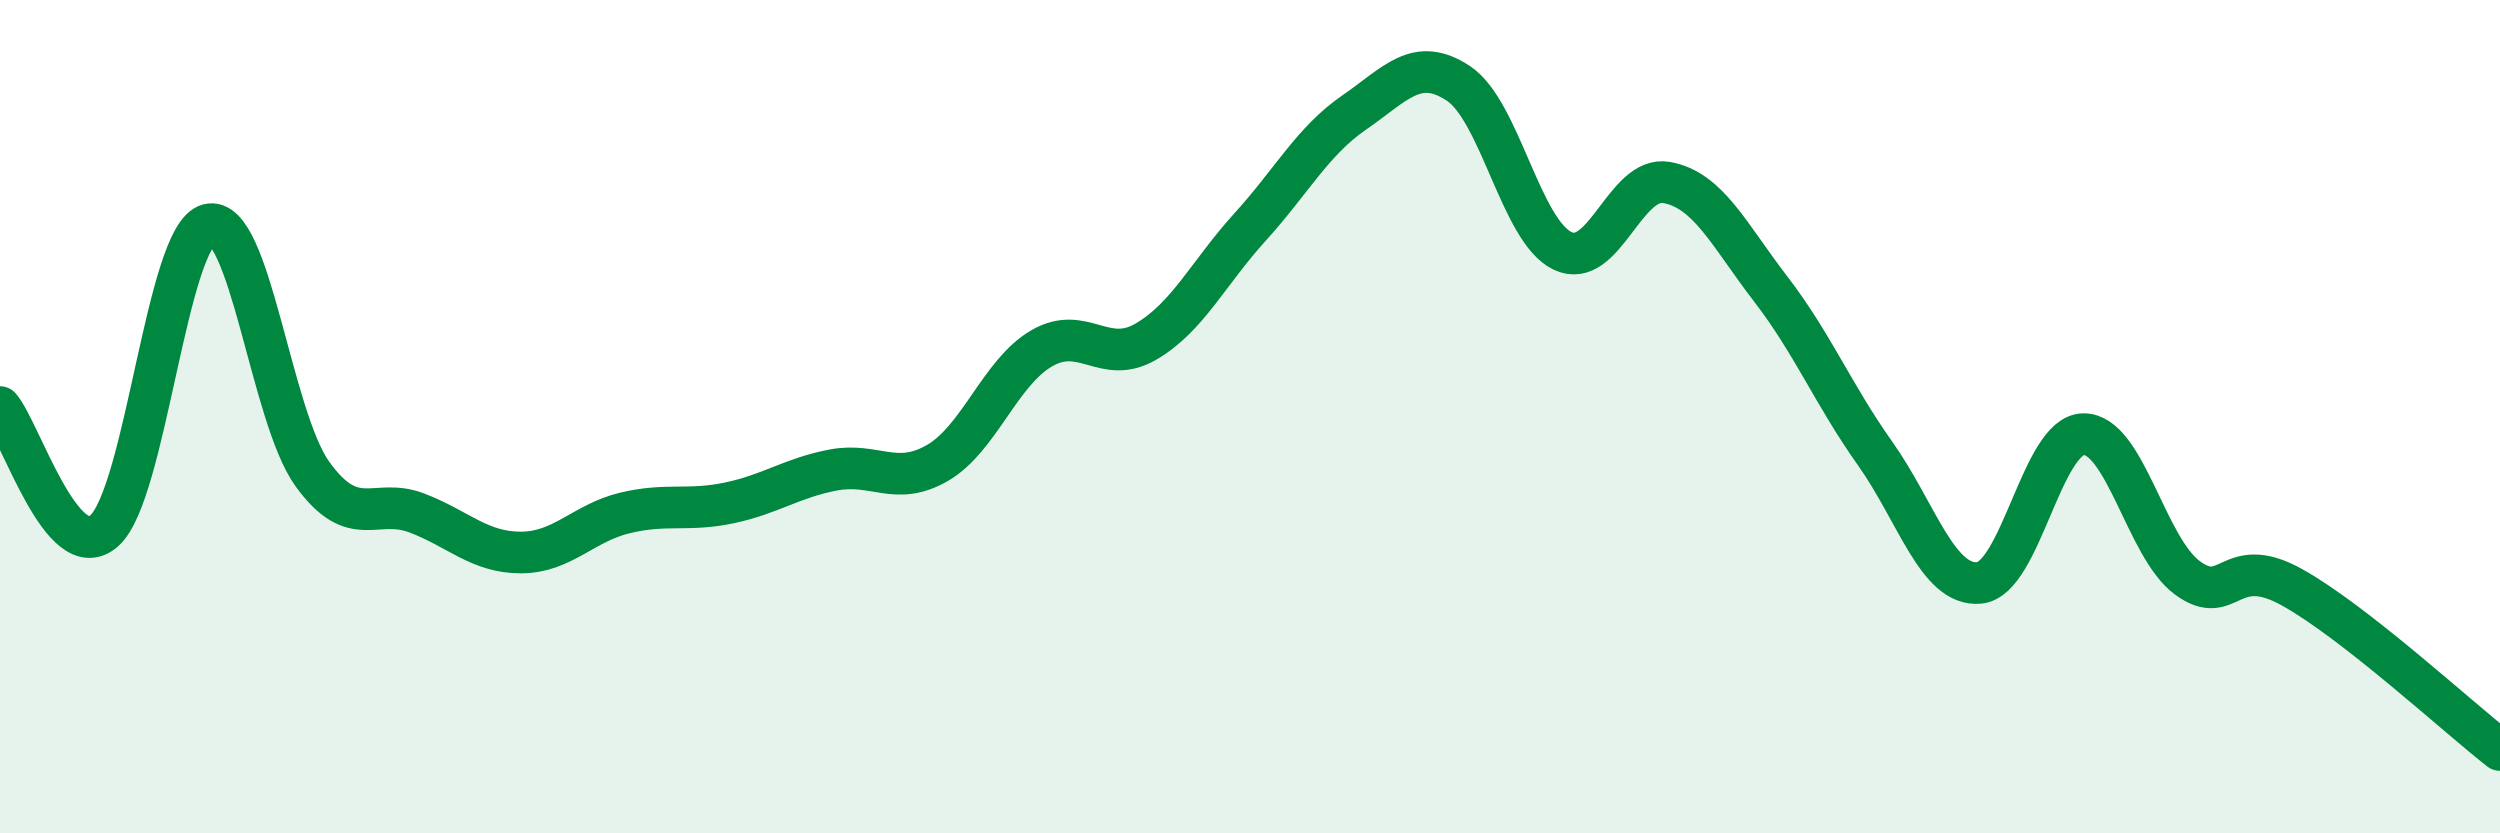 
    <svg width="60" height="20" viewBox="0 0 60 20" xmlns="http://www.w3.org/2000/svg">
      <path
        d="M 0,9.77 C 0.5,10.36 1.5,13.62 2.5,12.74 C 3.5,11.86 4,5.66 5,5.39 C 6,5.12 6.5,10 7.5,11.38 C 8.5,12.76 9,11.93 10,12.31 C 11,12.69 11.5,13.26 12.5,13.26 C 13.5,13.26 14,12.55 15,12.31 C 16,12.07 16.5,12.28 17.5,12.07 C 18.5,11.86 19,11.47 20,11.28 C 21,11.09 21.5,11.69 22.5,11.11 C 23.5,10.53 24,8.94 25,8.36 C 26,7.78 26.5,8.78 27.5,8.2 C 28.5,7.62 29,6.55 30,5.45 C 31,4.35 31.5,3.39 32.5,2.7 C 33.5,2.01 34,1.34 35,2 C 36,2.66 36.5,5.54 37.5,6.02 C 38.5,6.5 39,4.2 40,4.38 C 41,4.56 41.5,5.64 42.5,6.94 C 43.5,8.24 44,9.47 45,10.88 C 46,12.29 46.5,14.08 47.5,13.99 C 48.5,13.9 49,10.44 50,10.42 C 51,10.4 51.5,13.14 52.5,13.87 C 53.5,14.6 53.5,13.26 55,14.09 C 56.5,14.92 59,17.22 60,18L60 20L0 20Z"
        fill="#008740"
        opacity="0.1"
        stroke-linecap="round"
        stroke-linejoin="round"
      />
      <path
        d="M 0,9.77 C 0.5,10.36 1.5,13.62 2.5,12.74 C 3.5,11.86 4,5.66 5,5.39 C 6,5.12 6.5,10 7.5,11.38 C 8.5,12.76 9,11.93 10,12.31 C 11,12.69 11.5,13.26 12.5,13.26 C 13.5,13.26 14,12.55 15,12.31 C 16,12.07 16.5,12.28 17.5,12.07 C 18.5,11.86 19,11.47 20,11.28 C 21,11.09 21.5,11.69 22.5,11.11 C 23.5,10.53 24,8.94 25,8.36 C 26,7.78 26.5,8.78 27.5,8.2 C 28.5,7.62 29,6.55 30,5.45 C 31,4.35 31.5,3.39 32.5,2.7 C 33.5,2.01 34,1.34 35,2 C 36,2.66 36.5,5.54 37.5,6.02 C 38.5,6.5 39,4.2 40,4.38 C 41,4.56 41.5,5.64 42.5,6.94 C 43.5,8.24 44,9.47 45,10.88 C 46,12.29 46.5,14.08 47.5,13.99 C 48.5,13.9 49,10.44 50,10.42 C 51,10.4 51.5,13.14 52.5,13.87 C 53.5,14.6 53.5,13.26 55,14.09 C 56.5,14.92 59,17.22 60,18"
        stroke="#008740"
        stroke-width="1"
        fill="none"
        stroke-linecap="round"
        stroke-linejoin="round"
      />
    </svg>
  